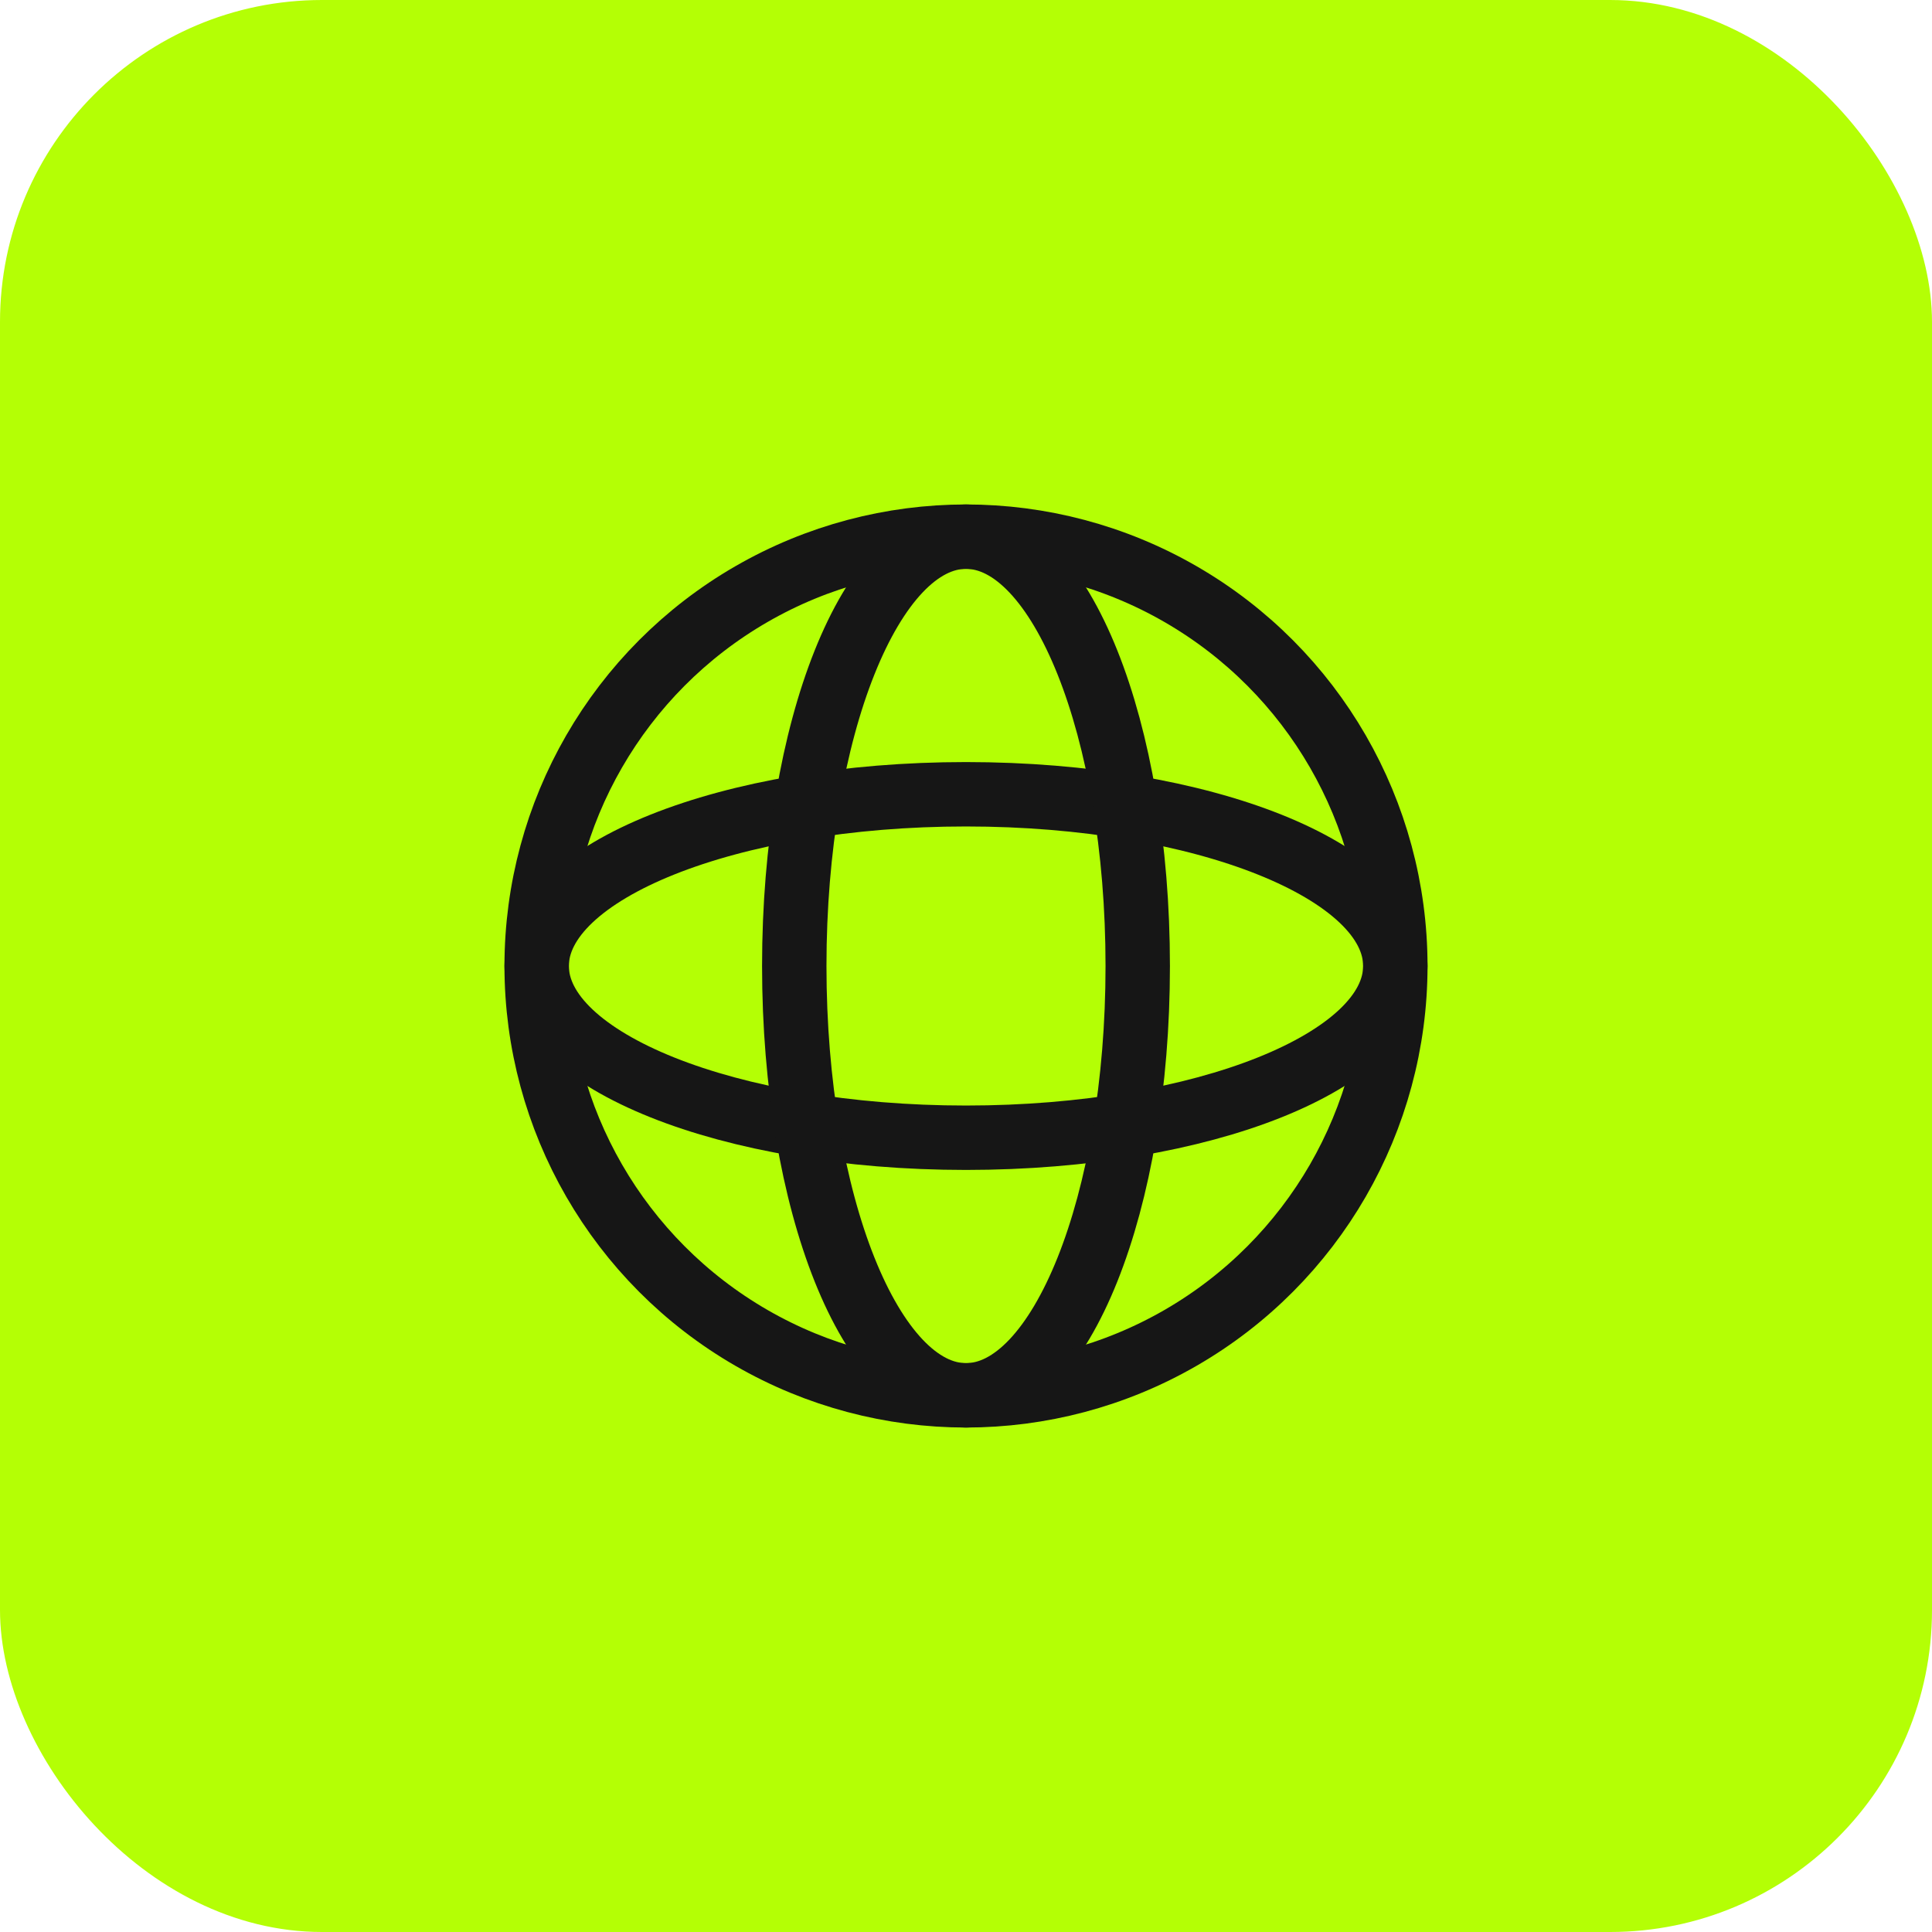 <svg width="90" height="90" viewBox="0 0 90 90" fill="none" xmlns="http://www.w3.org/2000/svg">
<rect width="90" height="90" rx="15" fill="#B4FF05"/>
<path d="M45 53C56.046 53 65 49.418 65 45C65 40.582 56.046 37 45 37C33.954 37 25 40.582 25 45C25 49.418 33.954 53 45 53Z" stroke="#161616" stroke-width="3" stroke-linecap="round" stroke-linejoin="round"/>
<path d="M53 45C53 56.046 49.418 65 45 65C40.582 65 37 56.046 37 45C37 33.954 40.582 25 45 25C49.418 25 53 33.954 53 45Z" stroke="#161616" stroke-width="3" stroke-linecap="round" stroke-linejoin="round"/>
<circle cx="45" cy="45" r="20" stroke="#161616" stroke-width="3" stroke-linejoin="round"/>
</svg>
